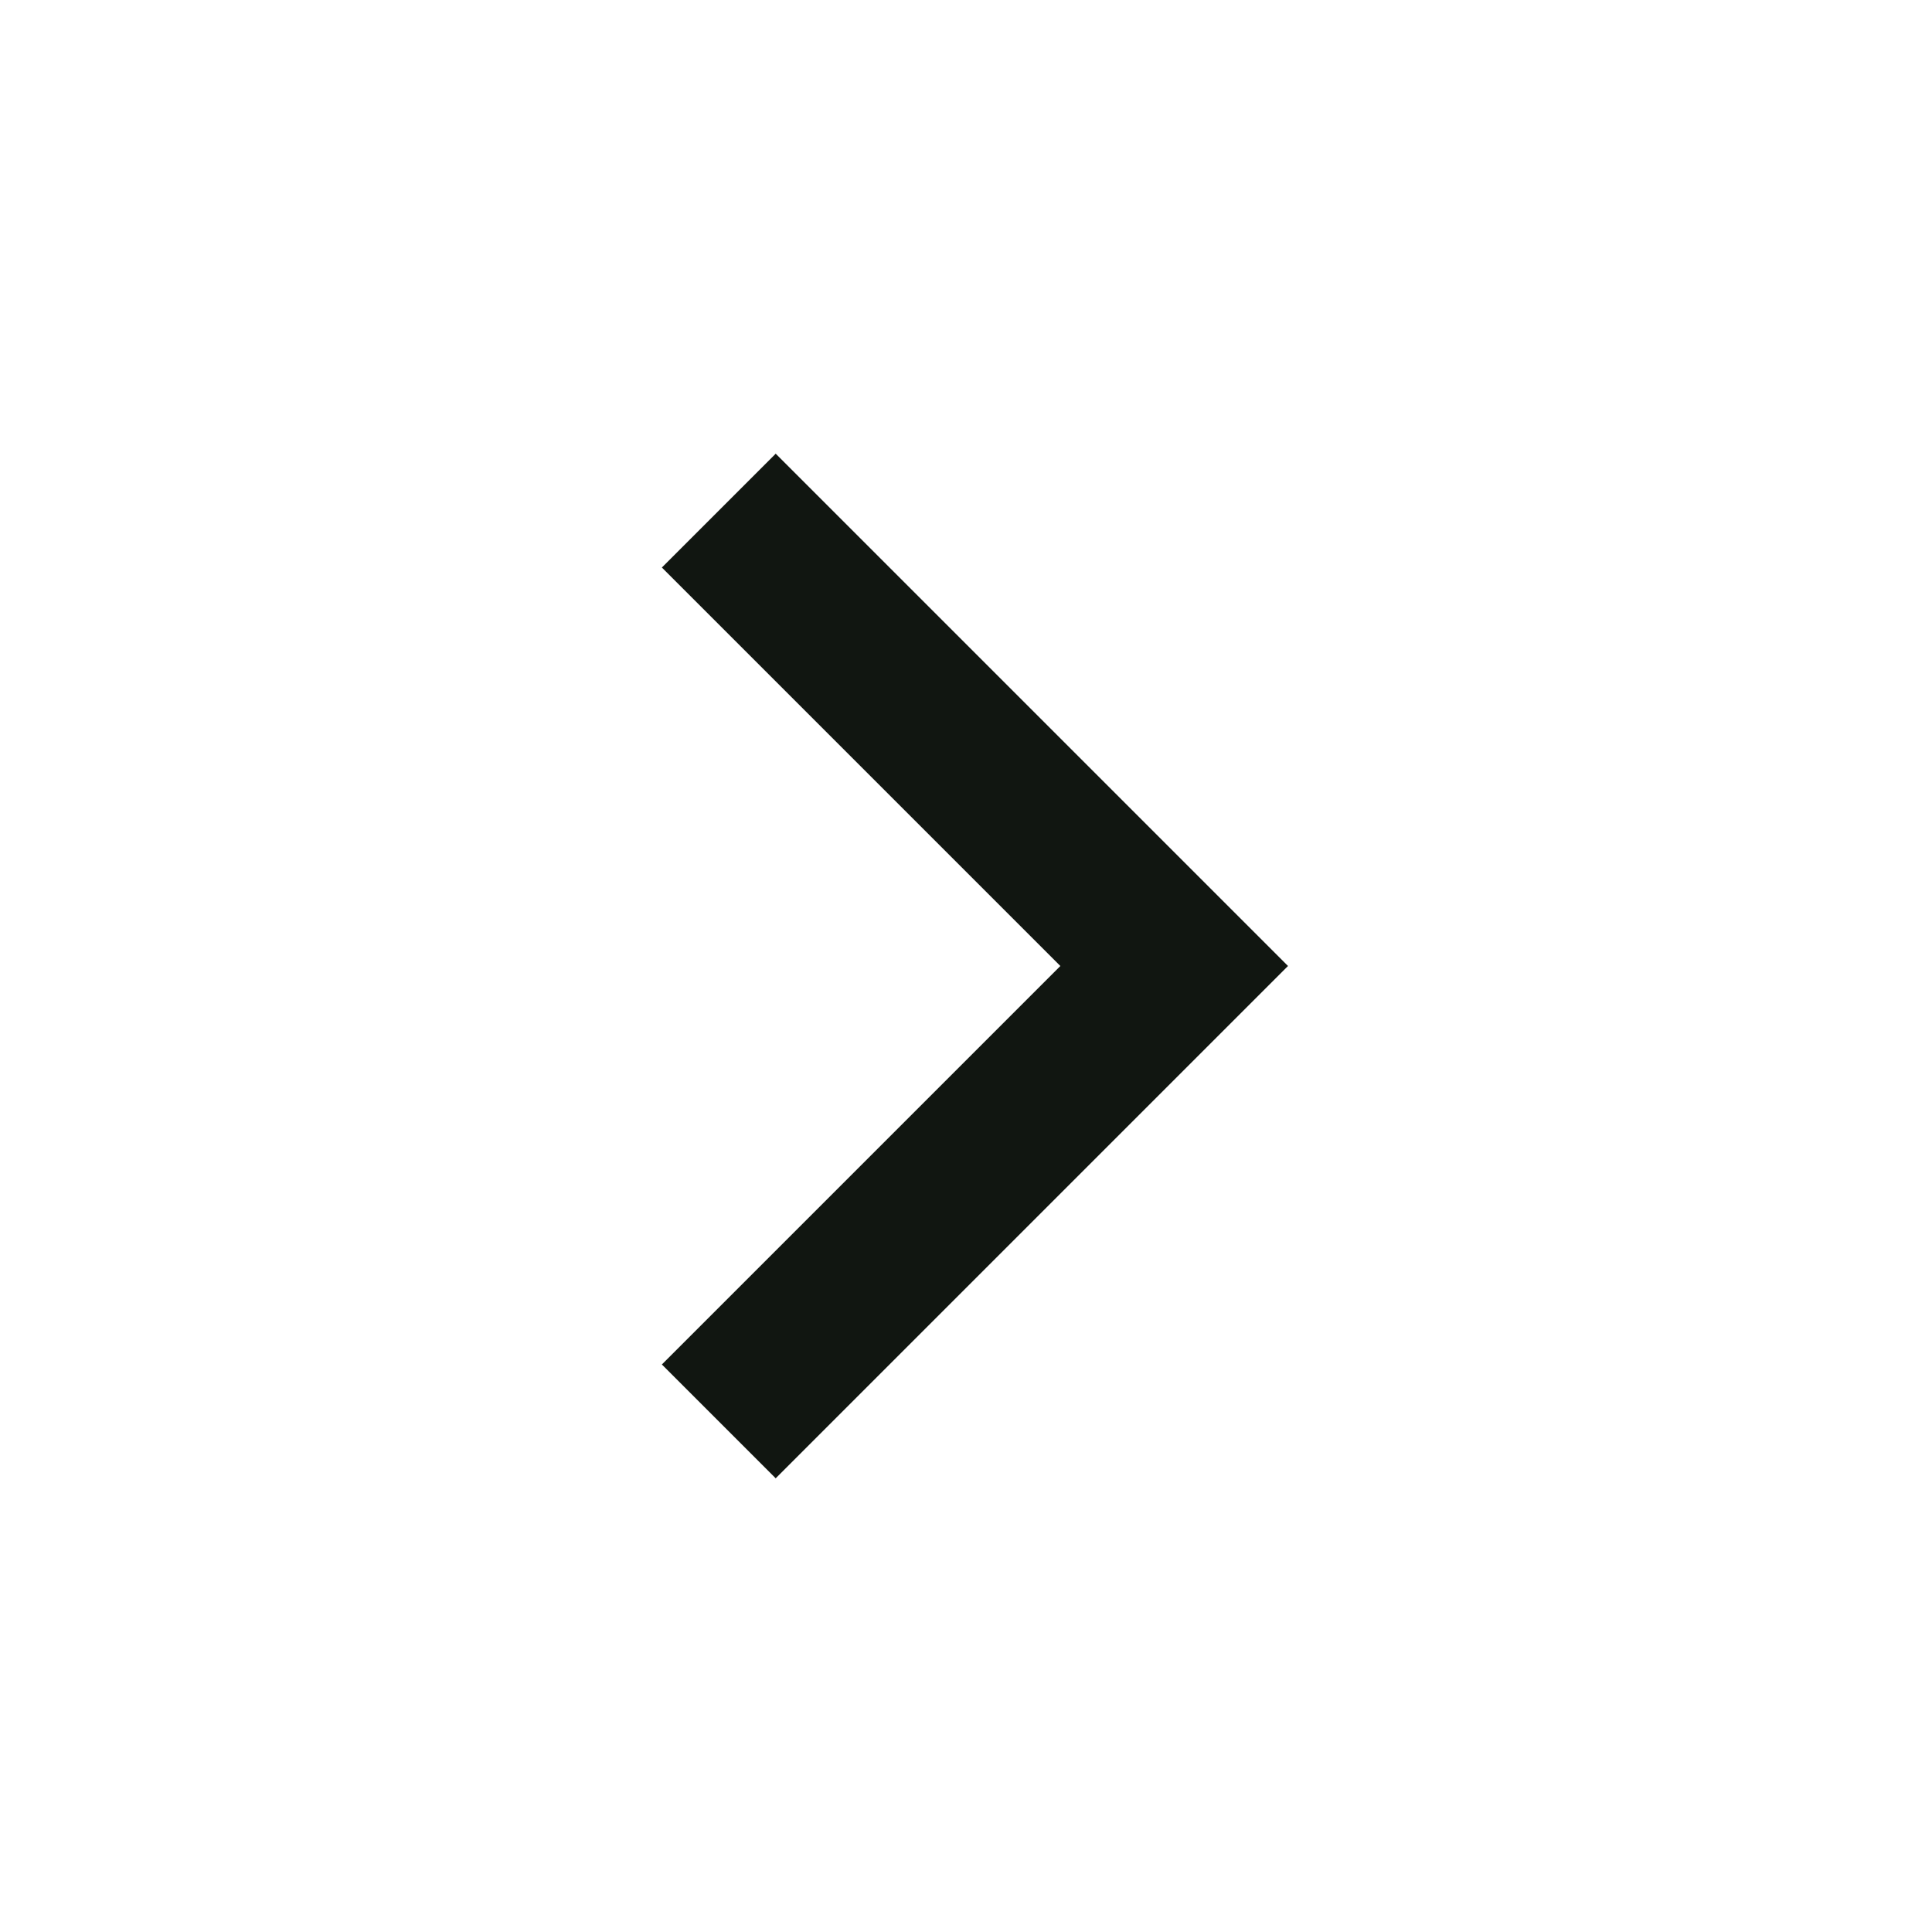 <svg width="24" height="24" viewBox="0 0 24 24" fill="none" xmlns="http://www.w3.org/2000/svg">
<g clip-path="url(#clip0_3117_60135)">
<path d="M13.172 12L8.222 16.95L9.636 18.364L16 12L9.636 5.636L8.222 7.05L13.172 12Z" fill="#111611"/>
</g>
<defs>
<clipPath id="clip0_3117_60135">
<rect width="24" height="24" fill="white" transform="matrix(-1 0 0 1 24 0)"/>
</clipPath>
</defs>
</svg>
